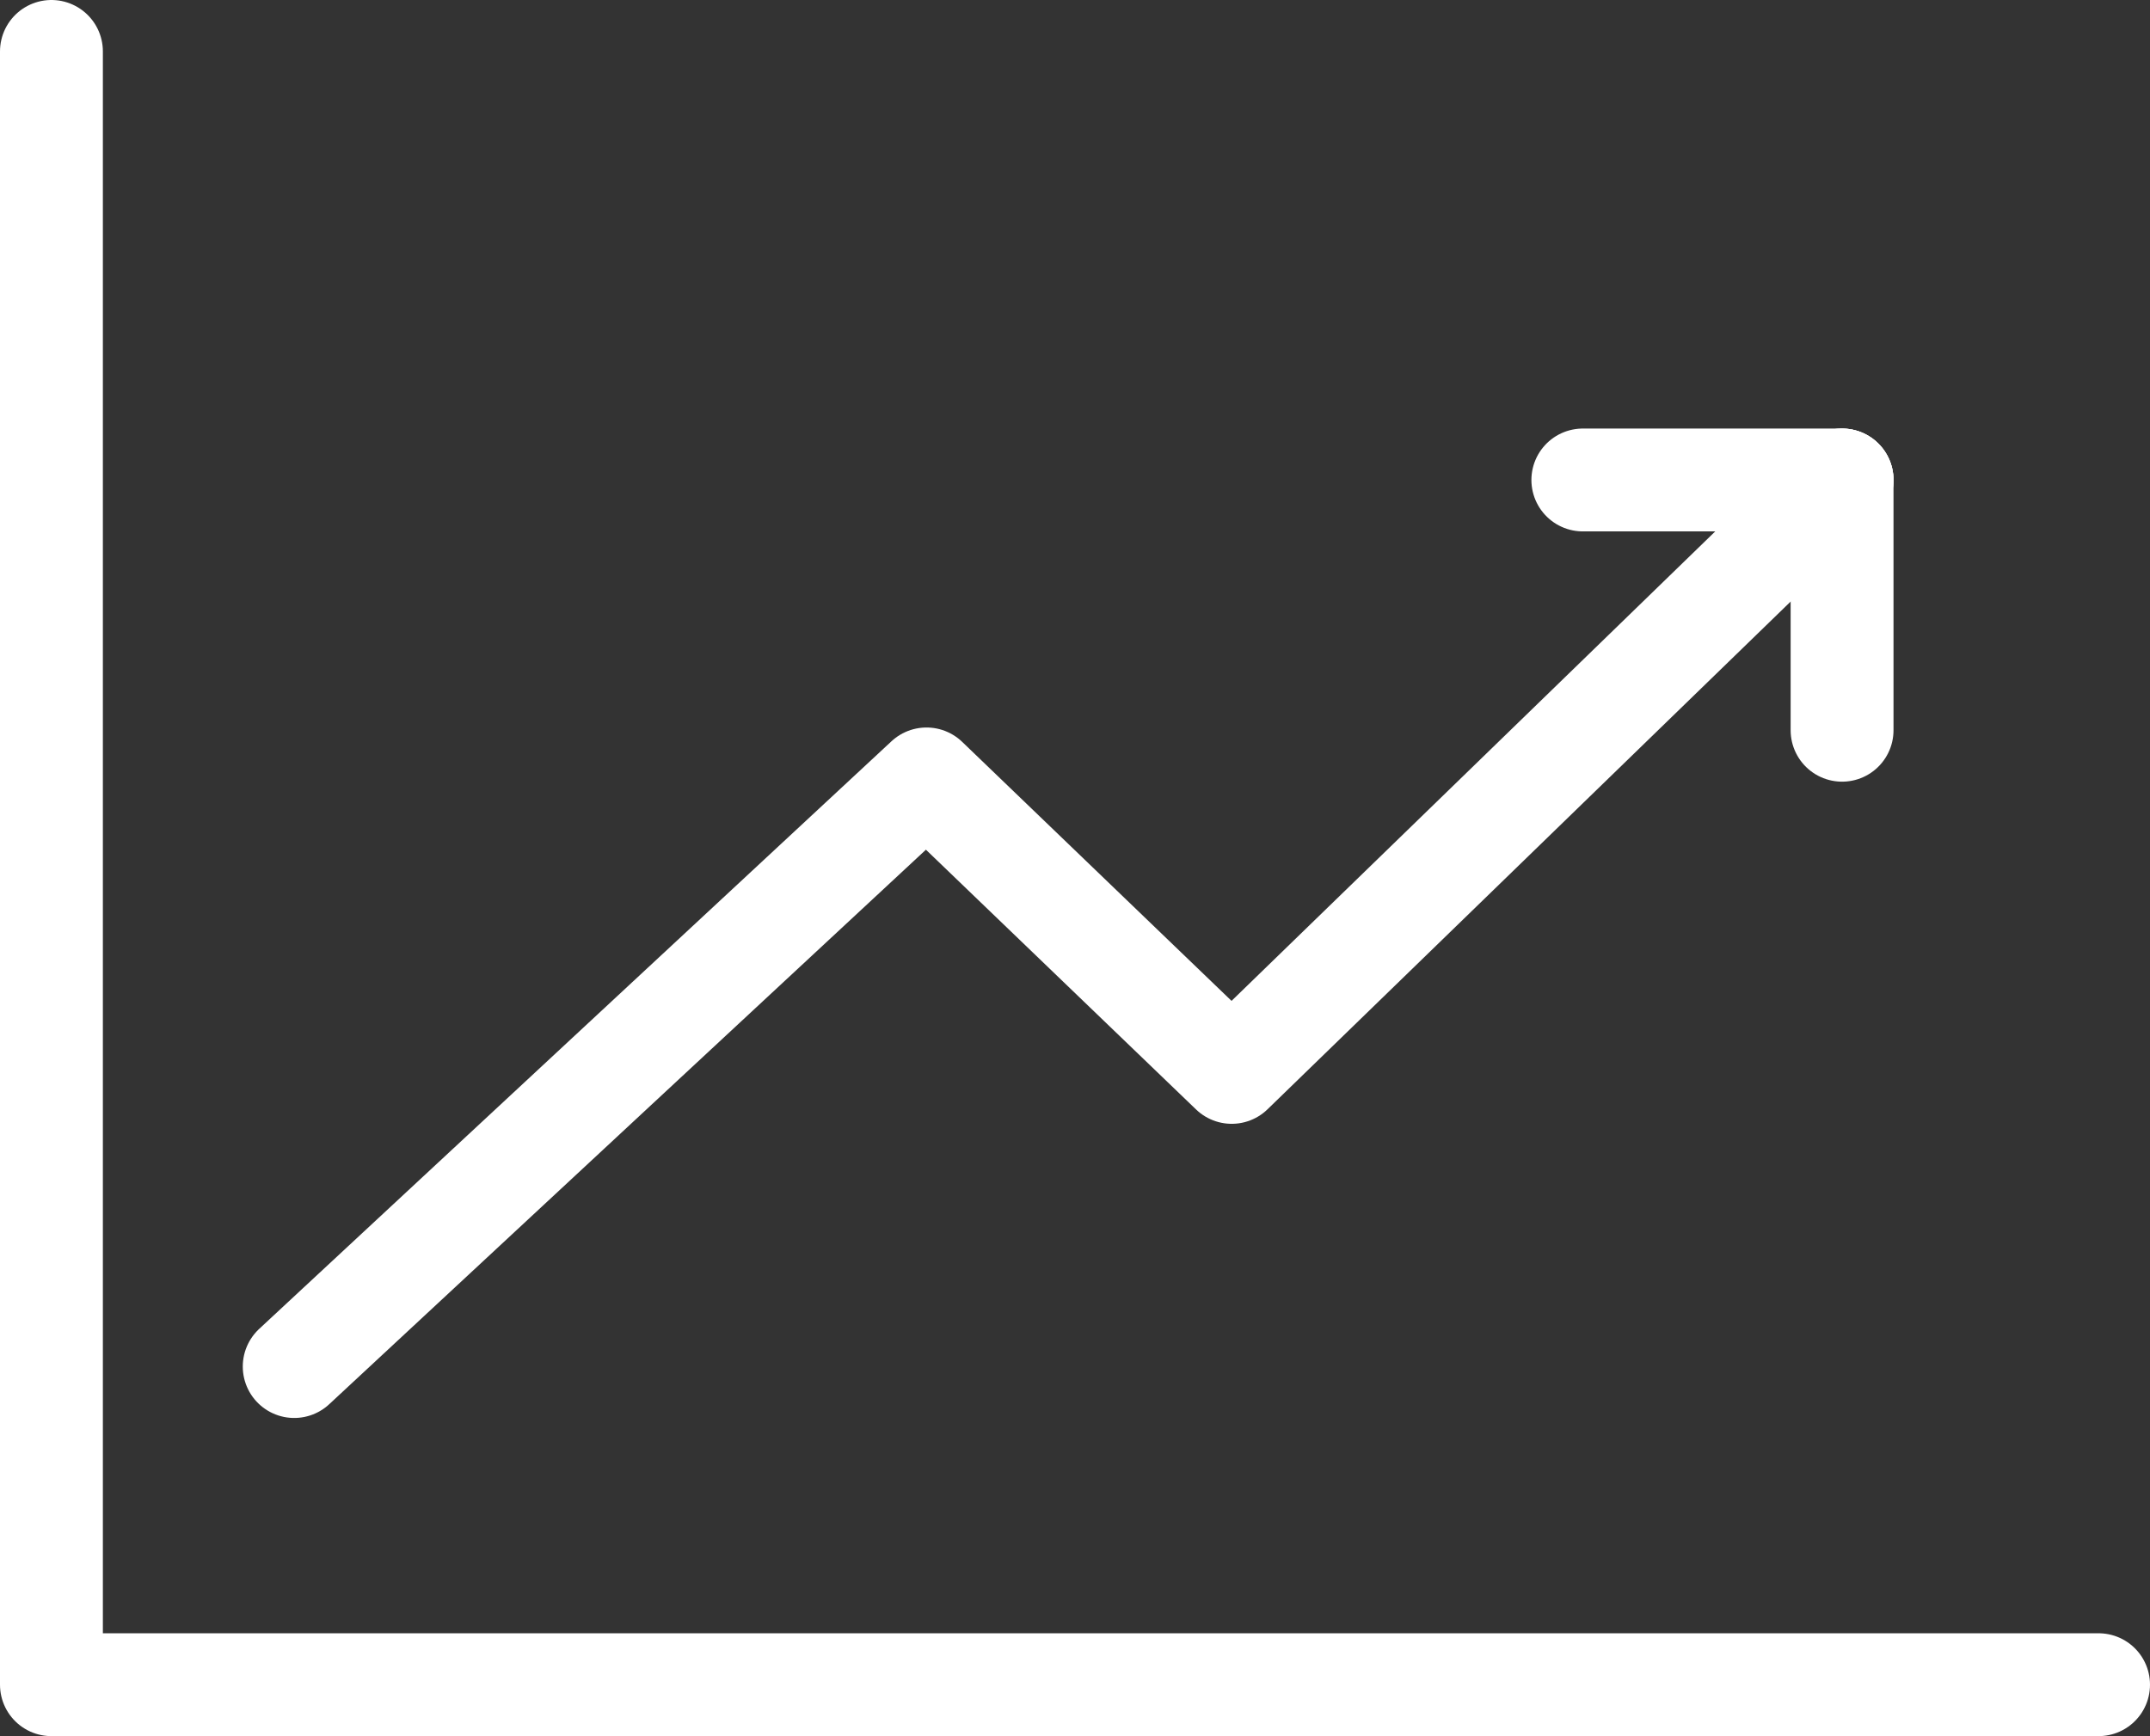 <?xml version="1.0" encoding="UTF-8"?>
<svg id="_レイヤー_2" data-name="レイヤー 2" xmlns="http://www.w3.org/2000/svg" viewBox="0 0 31.35 25.32">
  <rect x="0" y="0" width="31.35" height="25.32" fill="#333333" stroke="none"/>
  <defs>
    <style>
      .cls-1 {
        fill: none;
        stroke: #fff;
        stroke-linecap: round;
        stroke-linejoin: round;
        stroke-width: 1.5px;
      }
    </style>
  </defs>
  <g id="mail_ico" data-name="mail ico">
    <g>
      <polyline class="cls-1" points=".75 .75 .75 24.57 30.6 24.57"/>
      <g>
        <polyline class="cls-1" points="4.29 19.93 13.51 11.36 17.96 15.64 26.86 7"/>
        <line class="cls-1" x1="23.08" y1="7" x2="26.86" y2="7"/>
        <line class="cls-1" x1="26.86" y1="10.65" x2="26.86" y2="7"/>
      </g>
    </g>
  </g>
</svg>
